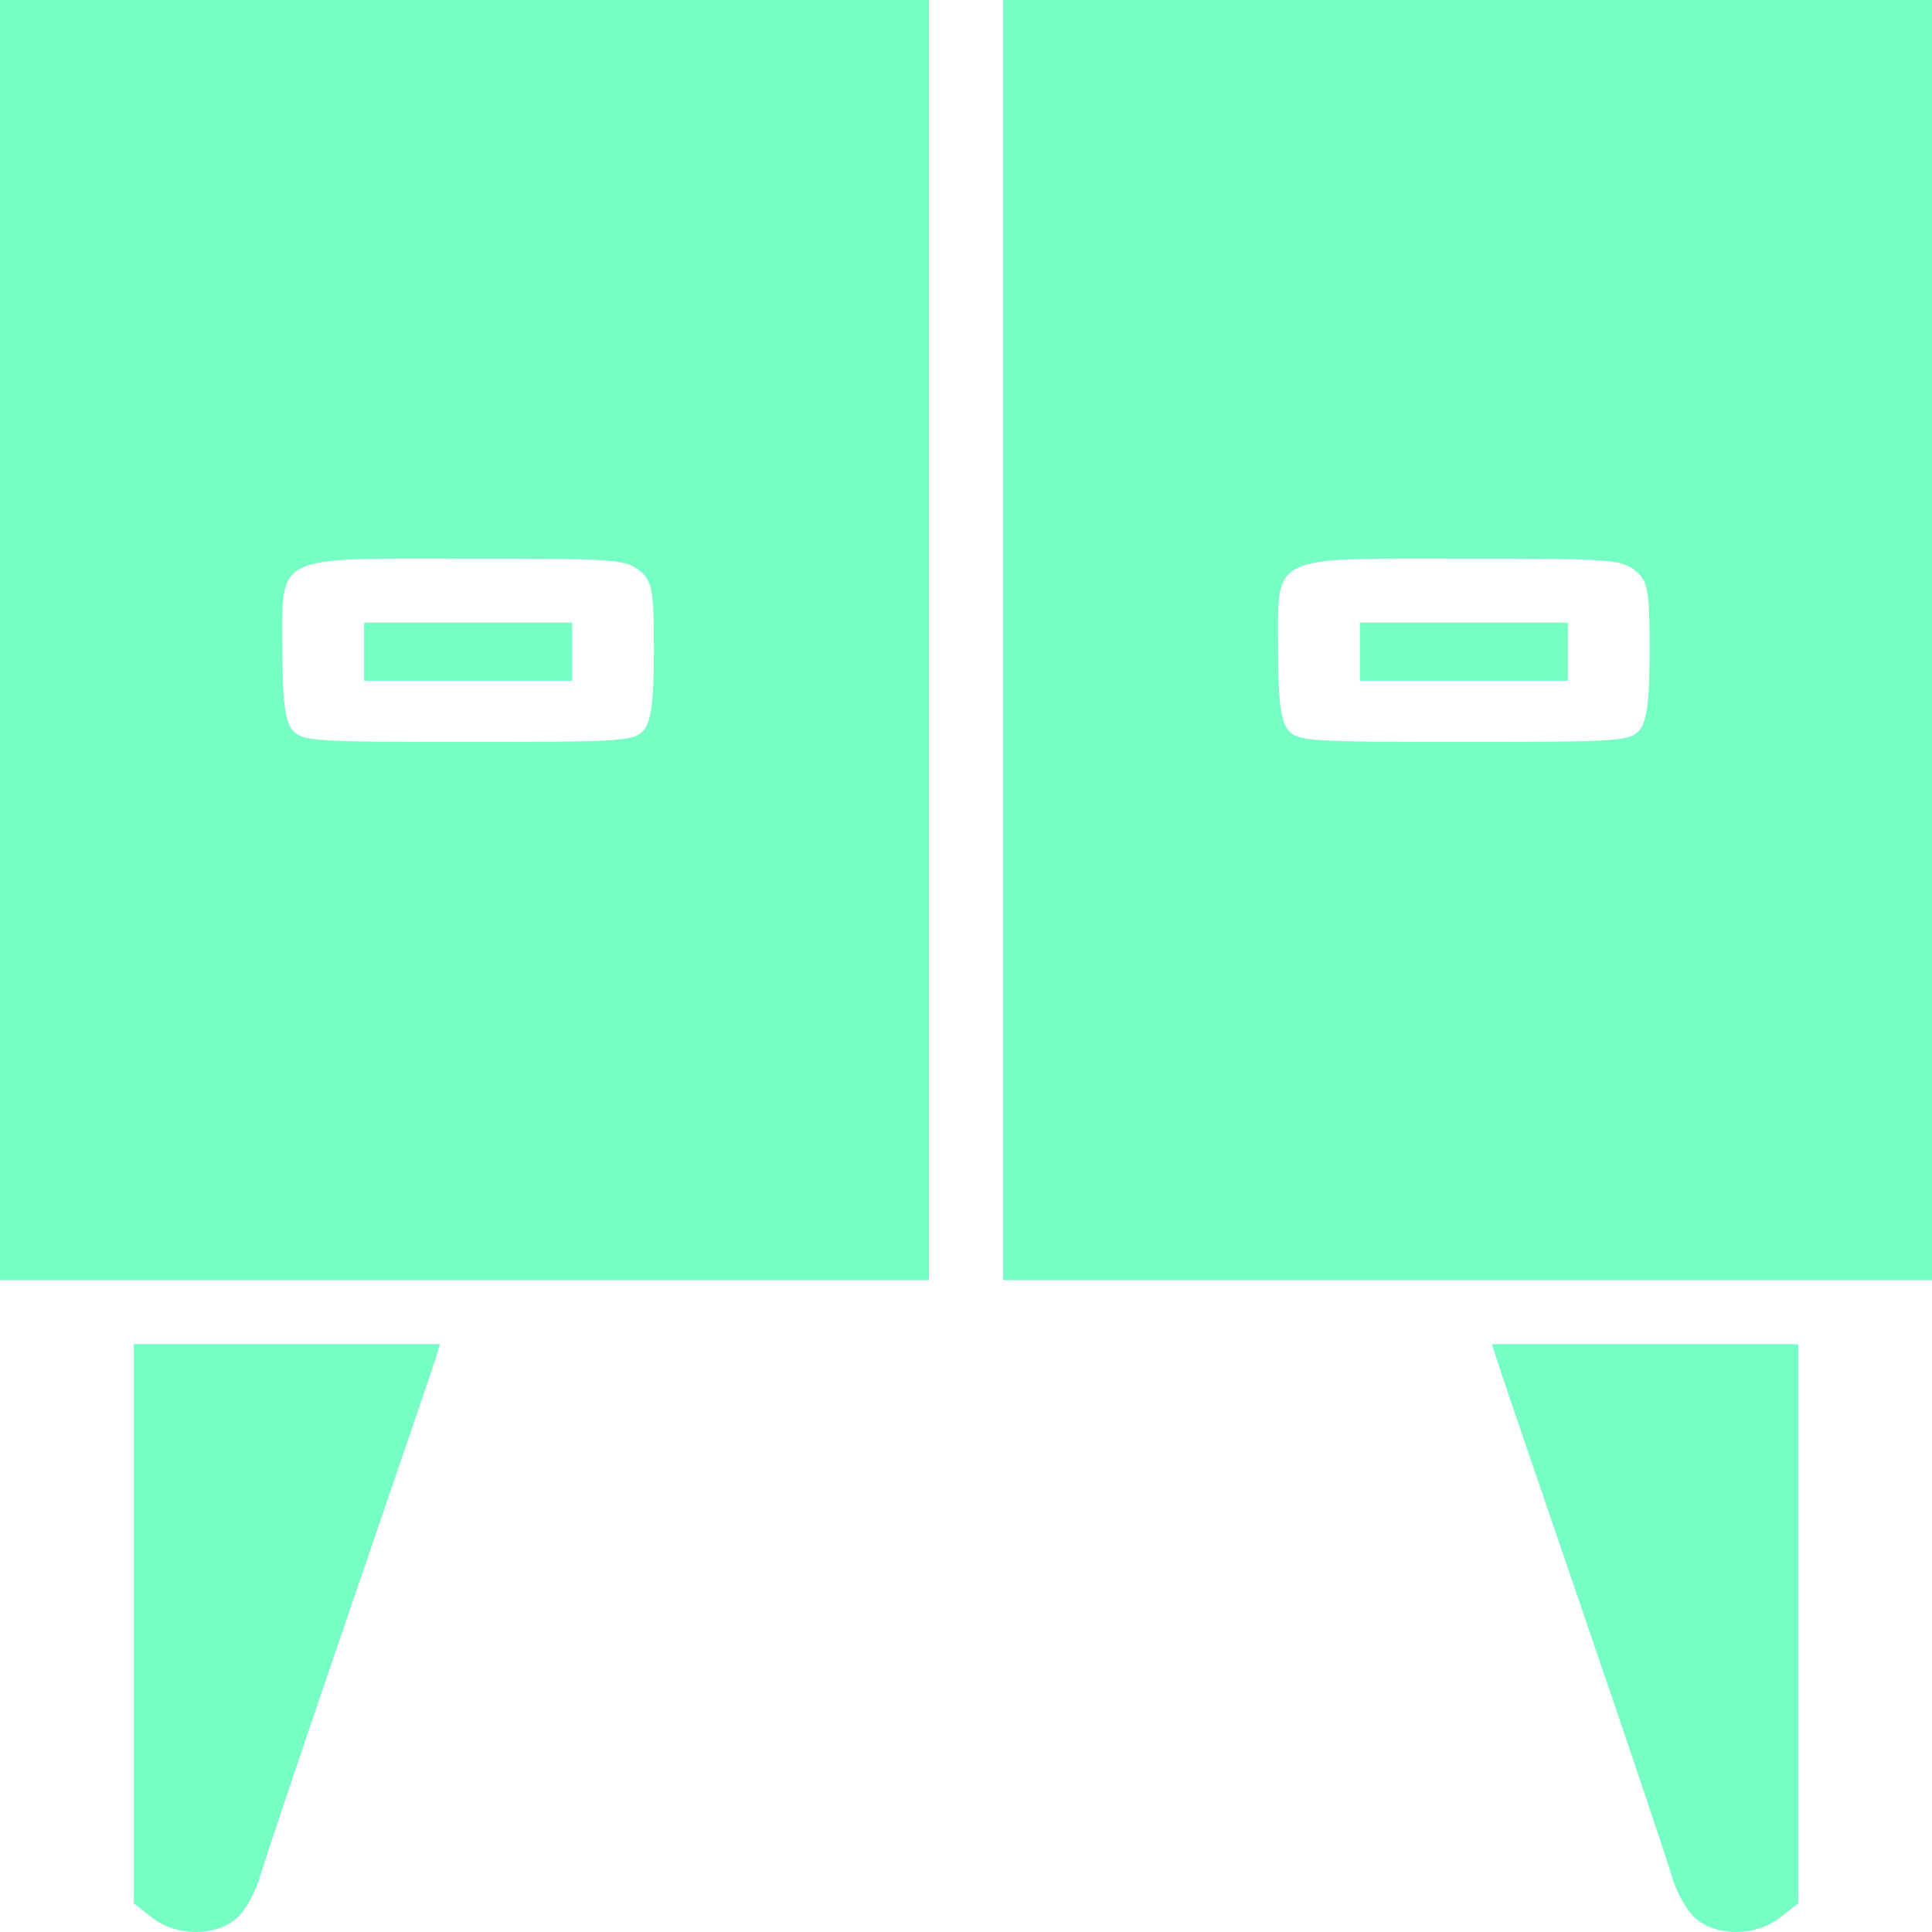 <?xml version="1.0" encoding="UTF-8"?> <svg xmlns="http://www.w3.org/2000/svg" width="400" height="400" viewBox="0 0 400 400" fill="none"> <path fill-rule="evenodd" clip-rule="evenodd" d="M0 132.522V265.044H96.154H192.308V132.522V0H96.154H0V132.522ZM207.692 132.522V265.044H303.846H400V132.522V0H303.846H207.692V132.522ZM132.308 118.065C135.037 120.202 135.385 122.08 135.385 134.701C135.385 145.086 134.795 149.56 133.202 151.267C131.152 153.459 128.897 153.605 96.923 153.605C64.949 153.605 62.694 153.459 60.645 151.267C59.051 149.56 58.462 145.086 58.462 134.701C58.462 114.528 56.185 115.656 96.923 115.656C127.18 115.656 129.426 115.809 132.308 118.065ZM338.462 118.065C341.191 120.202 341.538 122.08 341.538 134.701C341.538 145.086 340.949 149.56 339.355 151.267C337.306 153.459 335.051 153.605 303.077 153.605C271.103 153.605 268.848 153.459 266.798 151.267C265.205 149.56 264.615 145.086 264.615 134.701C264.615 114.528 262.338 115.656 303.077 115.656C333.334 115.656 335.58 115.809 338.462 118.065ZM75.385 134.932V140.955H96.923H118.462V134.932V128.908H96.923H75.385V134.932ZM281.538 134.932V140.955H303.077H324.615V134.932V128.908H303.077H281.538V134.932ZM27.692 336.178V394.061L31.469 397.018C36.418 400.895 44.38 401.007 48.871 397.265C50.658 395.773 52.892 391.842 53.834 388.53C54.777 385.217 63.082 360.55 72.291 333.715C81.5 306.879 89.5 283.431 90.069 281.609L91.103 278.296H59.397H27.692V336.178ZM309.932 281.609C310.503 283.431 318.497 306.879 327.7 333.715C336.902 360.55 345.206 385.217 346.154 388.53C347.102 391.842 349.342 395.773 351.129 397.265C355.62 401.007 363.582 400.895 368.531 397.018L372.308 394.061V336.178V278.296H340.603H308.897L309.932 281.609Z" fill="#76FEC5"></path> </svg> 